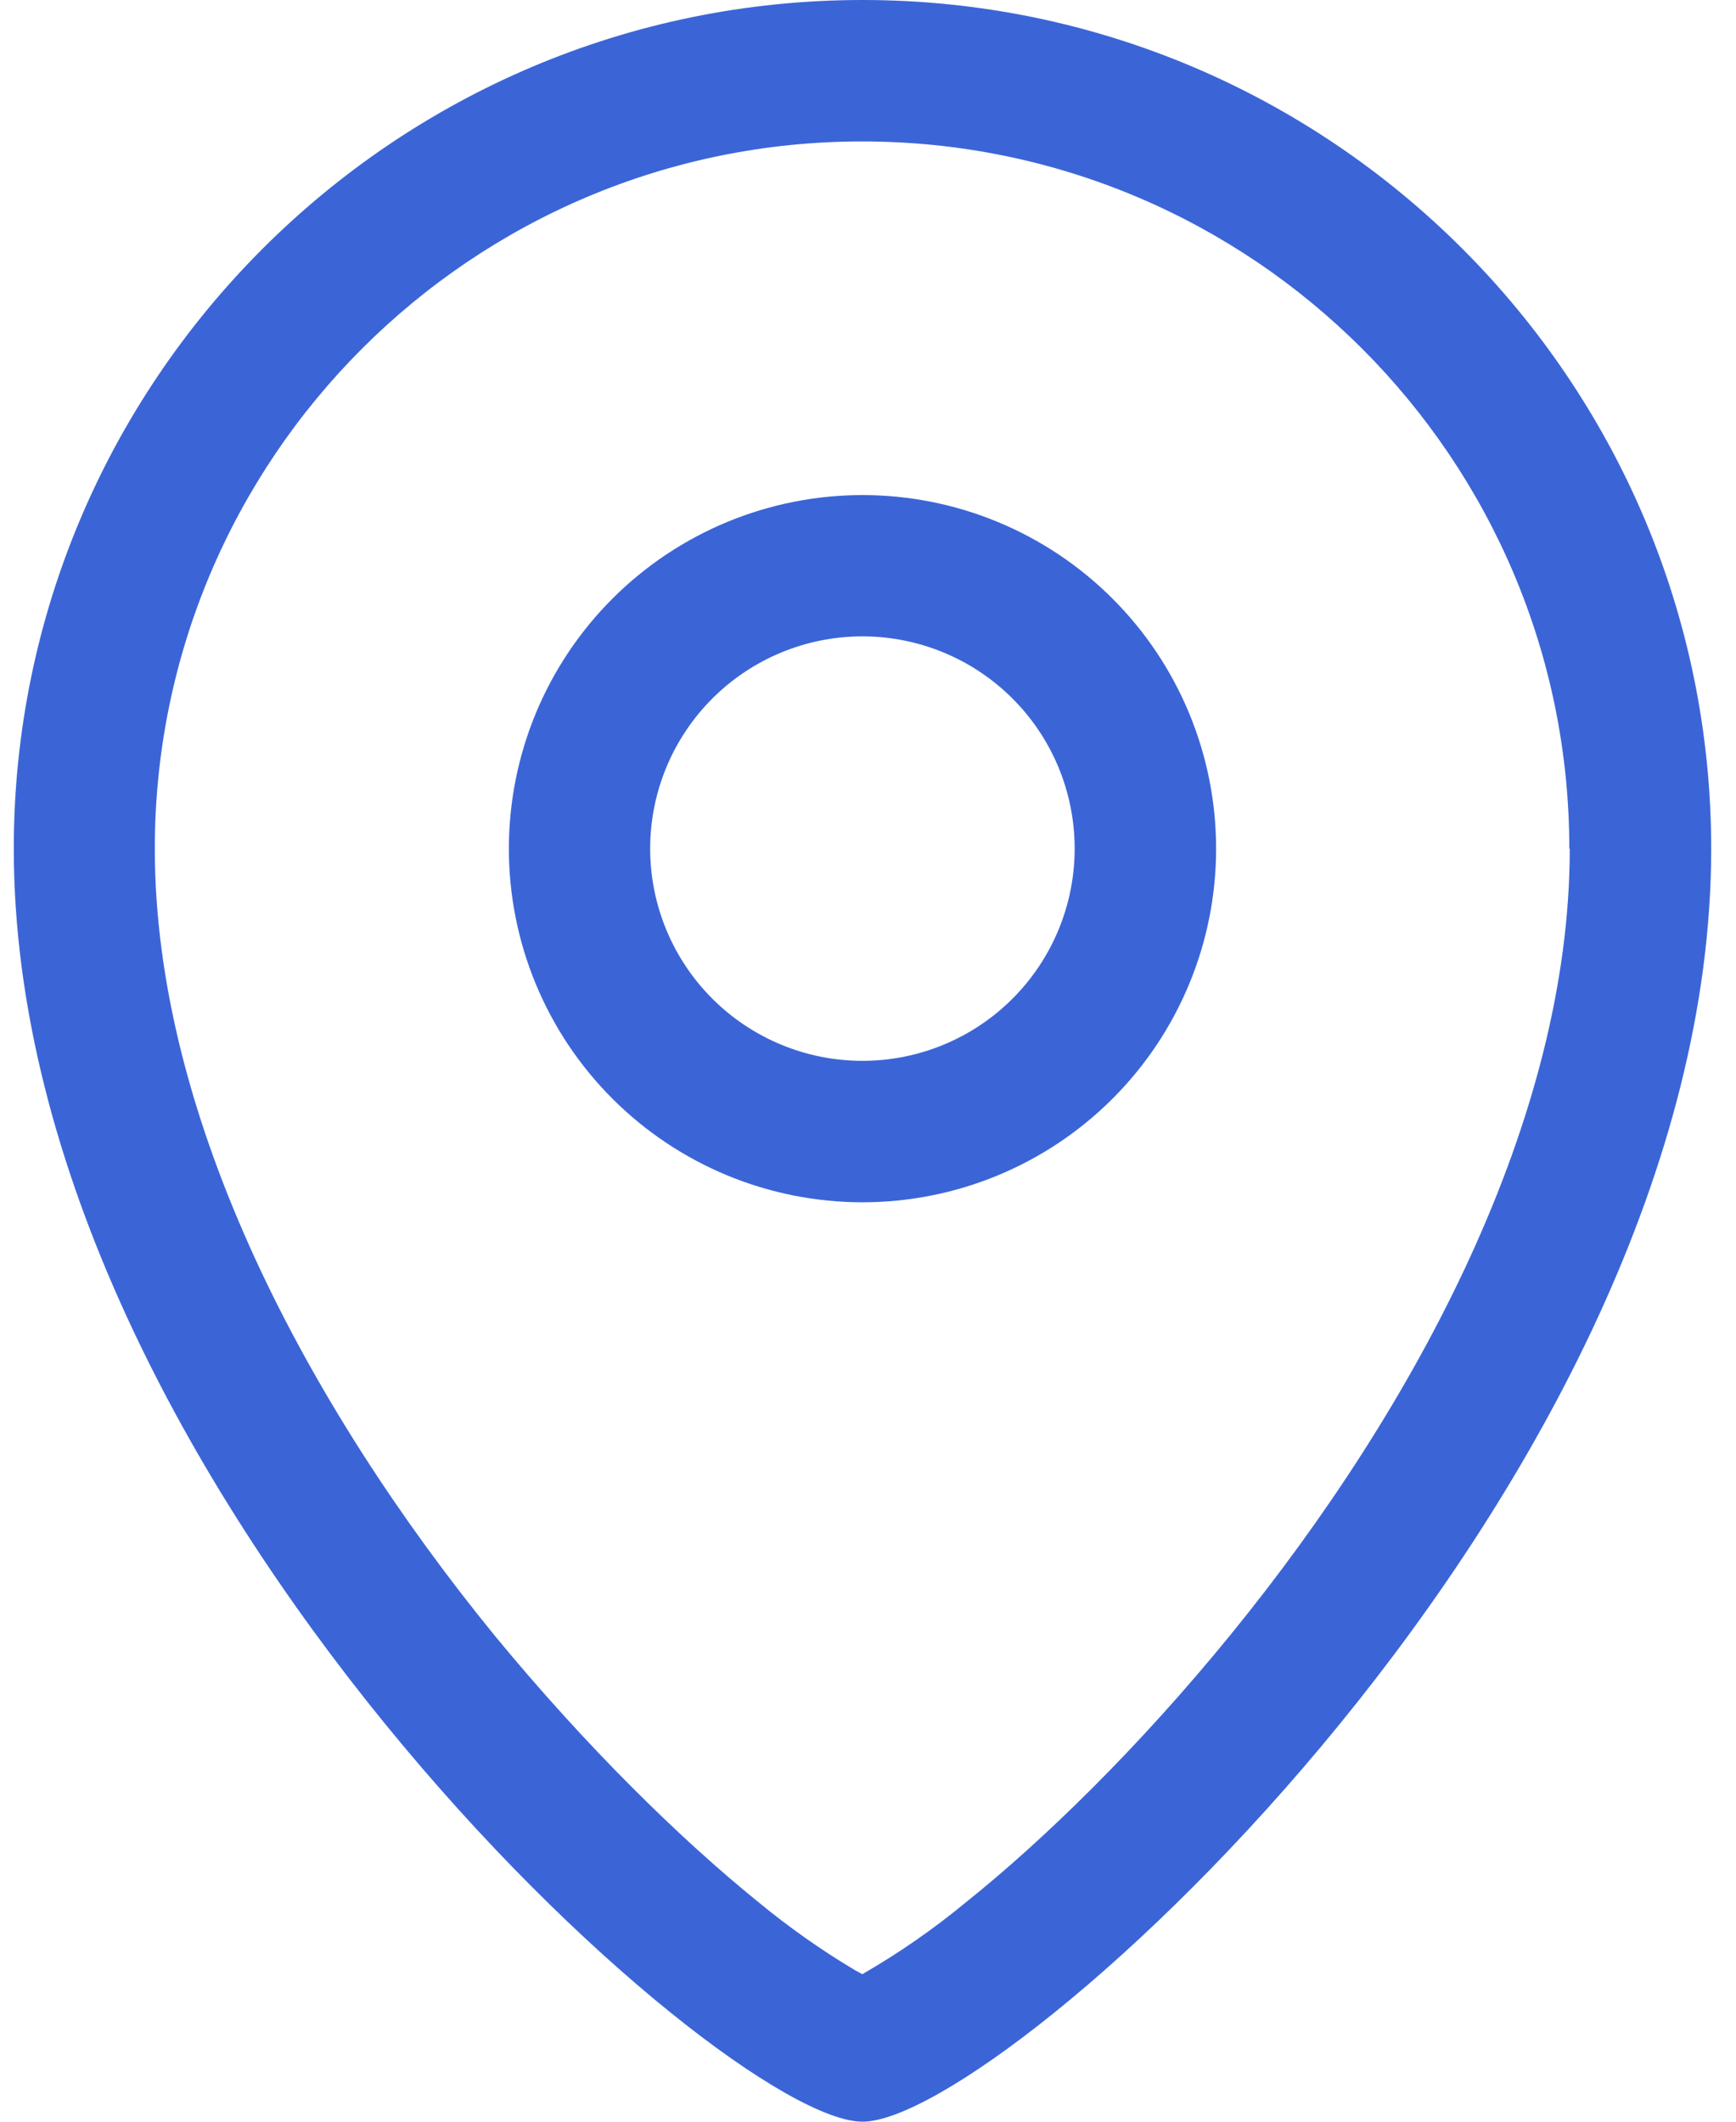 <svg width="63" height="77" viewBox="0 0 63 77" fill="none" xmlns="http://www.w3.org/2000/svg">
<path fill-rule="evenodd" clip-rule="evenodd" d="M44.133 30.8C44.133 34.204 42.781 37.468 40.374 39.874C37.968 42.281 34.704 43.633 31.3 43.633C27.896 43.633 24.632 42.281 22.226 39.874C19.819 37.468 18.467 34.204 18.467 30.8C18.467 27.396 19.819 24.132 22.226 21.726C24.632 19.319 27.896 17.967 31.3 17.967C34.704 17.967 37.968 19.319 40.374 21.726C42.781 24.132 44.133 27.396 44.133 30.8ZM39 30.8C38.999 32.843 38.187 34.802 36.742 36.246C35.297 37.69 33.338 38.501 31.295 38.5C29.252 38.499 27.293 37.687 25.849 36.242C24.405 34.797 23.594 32.838 23.595 30.795C23.596 28.752 24.408 26.793 25.853 25.349C27.298 23.905 29.257 23.094 31.3 23.095C33.343 23.096 35.302 23.908 36.746 25.353C38.19 26.798 39.001 28.757 39 30.8Z" fill="#3B65D7"/>
<path fill-rule="evenodd" clip-rule="evenodd" d="M62.1 30.8C62.1 53.9 36.433 77 31.3 77C26.167 77 0.5 53.9 0.5 30.8C0.5 13.809 14.309 0 31.3 0C48.291 0 62.1 13.809 62.1 30.8ZM56.967 30.8C56.967 40.605 51.423 51.025 44.647 59.341C41.325 63.417 37.871 66.785 35.047 69.043C33.872 70.014 32.616 70.885 31.295 71.646L31.028 71.502C29.804 70.772 28.637 69.95 27.537 69.043C24.704 66.754 21.275 63.397 17.938 59.341C11.162 51.025 5.618 40.605 5.618 30.8C5.618 16.632 17.117 5.133 31.285 5.133C45.453 5.133 56.951 16.632 56.951 30.8H56.967Z" fill="#3B65D7"/>
</svg>
